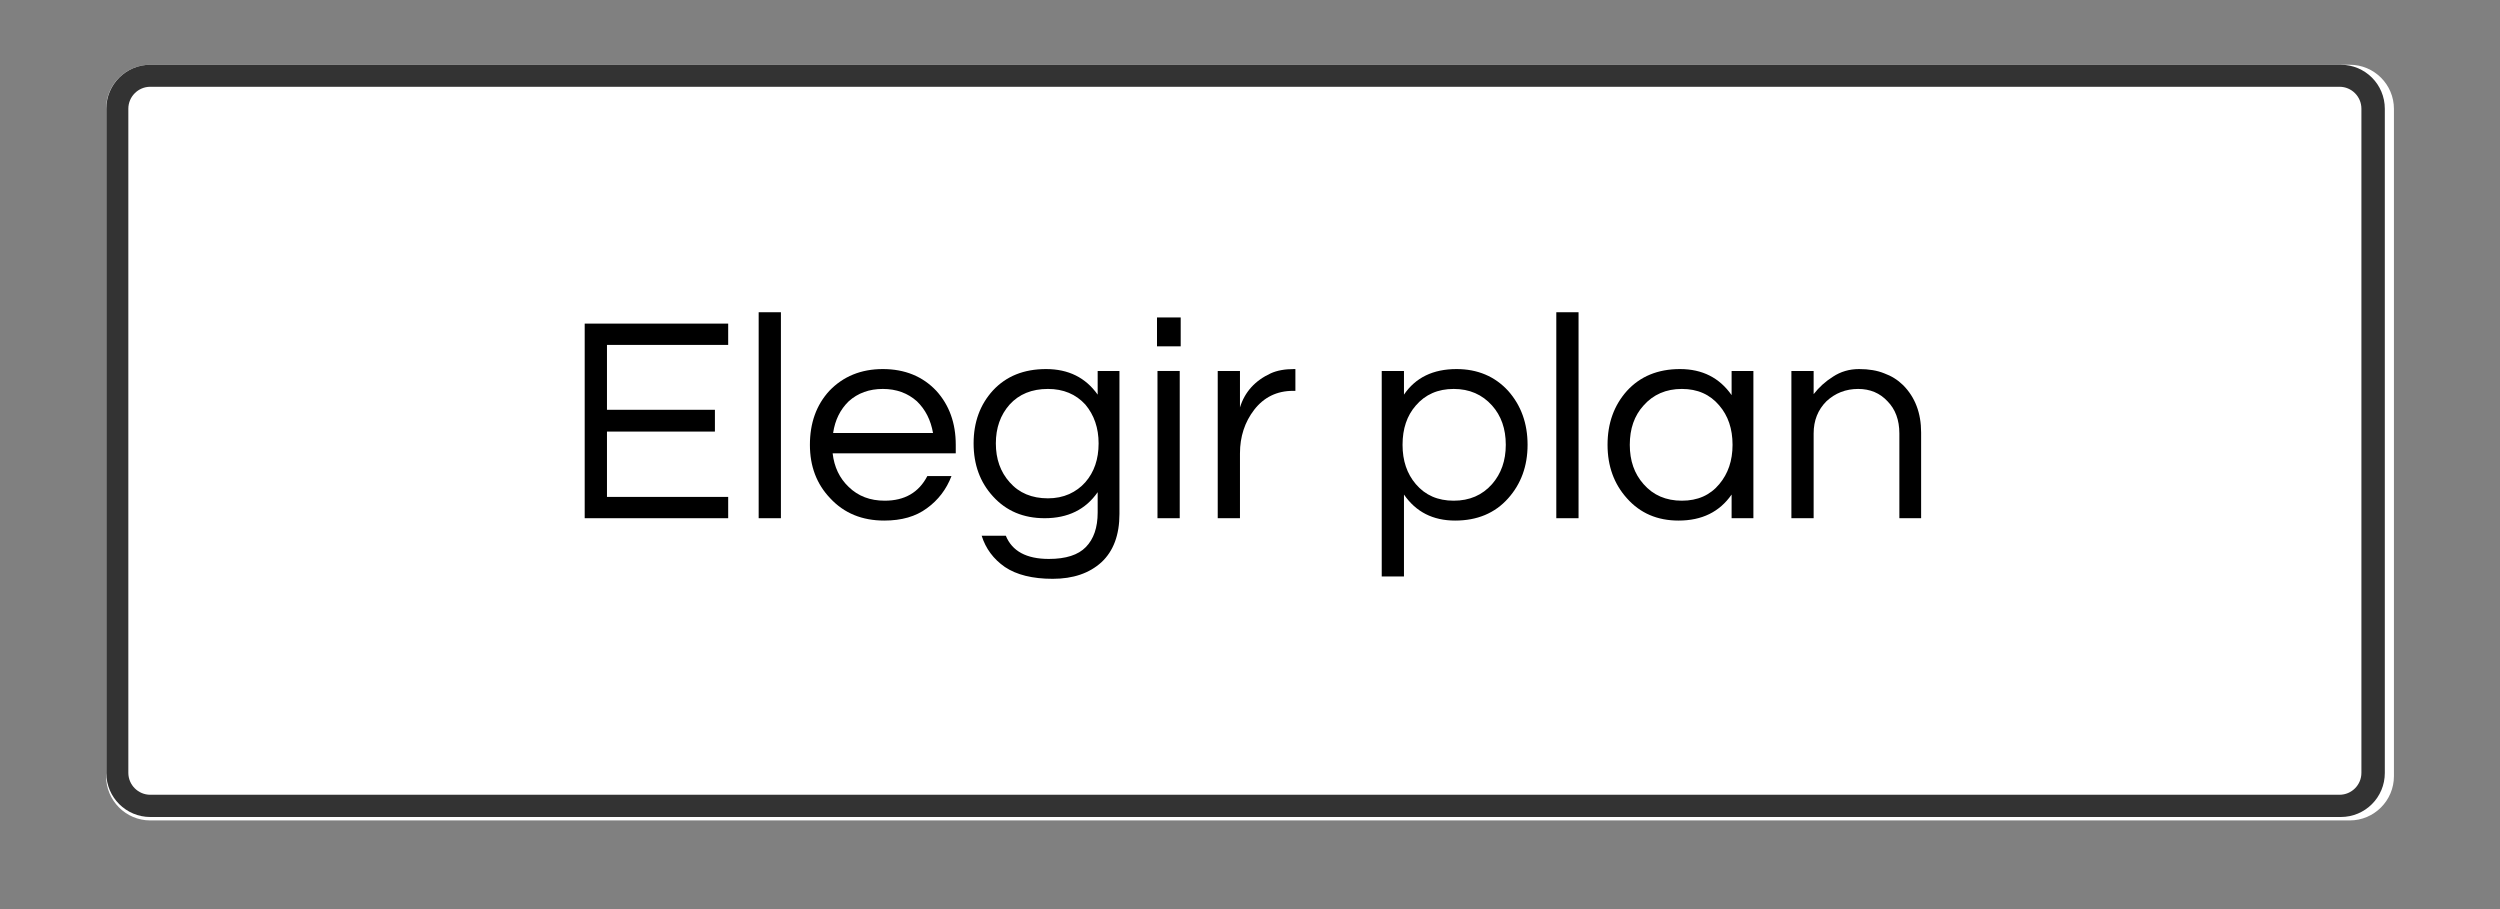 <svg xmlns="http://www.w3.org/2000/svg" xmlns:xlink="http://www.w3.org/1999/xlink" width="110" viewBox="0 0 82.5 30" height="40" preserveAspectRatio="xMidYMid meet"><rect x="0" y="0" width="82.5" height="30" fill="#808080" stroke="none"/><defs><g></g><clipPath id="4a3dc89048"><path d="M 3.5 2.137 L 79 2.137 L 79 27.074 L 3.5 27.074 Z M 3.5 2.137 " clip-rule="nonzero"></path></clipPath><clipPath id="587a30d95b"><path d="M 4.957 2.137 L 77.543 2.137 C 78.348 2.137 79 2.789 79 3.594 L 79 25.613 C 79 26.418 78.348 27.074 77.543 27.074 L 4.957 27.074 C 4.152 27.074 3.5 26.418 3.5 25.613 L 3.5 3.594 C 3.5 2.789 4.152 2.137 4.957 2.137 " clip-rule="nonzero"></path></clipPath><clipPath id="17492e39a5"><path d="M 3.508 2.137 L 78.711 2.137 L 78.711 26.961 L 3.508 26.961 Z M 3.508 2.137 " clip-rule="nonzero"></path></clipPath><clipPath id="ca727f75e0"><path d="M 4.961 2.137 L 77.246 2.137 C 78.051 2.137 78.699 2.785 78.699 3.59 L 78.699 25.508 C 78.699 26.312 78.051 26.961 77.246 26.961 L 4.961 26.961 C 4.16 26.961 3.508 26.312 3.508 25.508 L 3.508 3.59 C 3.508 2.785 4.16 2.137 4.961 2.137 " clip-rule="nonzero"></path></clipPath></defs><g clip-path="url(#4a3dc89048)"><g clip-path="url(#587a30d95b)"><path fill="#ffffff" d="M 3.5 2.137 L 79 2.137 L 79 27.074 L 3.5 27.074 Z M 3.5 2.137 " fill-opacity="1" fill-rule="nonzero"></path></g></g><g clip-path="url(#17492e39a5)"><g clip-path="url(#ca727f75e0)"><path stroke-linecap="butt" transform="matrix(0.727, 0, 0, 0.727, 3.508, 2.135)" fill="none" stroke-linejoin="miter" d="M 1.998 0.002 L 101.366 0.002 C 102.472 0.002 103.364 0.894 103.364 2.001 L 103.364 32.141 C 103.364 33.247 102.472 34.139 101.366 34.139 L 1.998 34.139 C 0.897 34.139 0 33.247 0 32.141 L 0 2.001 C 0 0.894 0.897 0.002 1.998 0.002 " stroke="#333333" stroke-width="2" stroke-opacity="1" stroke-miterlimit="4"></path></g></g><g fill="#000000" fill-opacity="1"><g transform="translate(18.514, 17.101)"><g><path d="M 1.516 -5.719 L 1.516 -3.578 L 5.078 -3.578 L 5.078 -2.859 L 1.516 -2.859 L 1.516 -0.703 L 5.516 -0.703 L 5.516 0 L 0.781 0 L 0.781 -6.422 L 5.516 -6.422 L 5.516 -5.719 Z M 1.516 -5.719 "></path></g></g></g><g fill="#000000" fill-opacity="1"><g transform="translate(24.411, 17.101)"><g><path d="M 1.359 0 L 0.625 0 L 0.625 -6.797 L 1.359 -6.797 Z M 1.359 0 "></path></g></g></g><g fill="#000000" fill-opacity="1"><g transform="translate(26.399, 17.101)"><g><path d="M 2.797 -0.578 C 3.453 -0.578 3.922 -0.848 4.203 -1.391 L 5 -1.391 C 4.832 -0.953 4.562 -0.598 4.188 -0.328 C 3.82 -0.055 3.352 0.078 2.781 0.078 C 2.051 0.078 1.457 -0.164 1 -0.656 C 0.551 -1.125 0.328 -1.711 0.328 -2.422 C 0.328 -3.141 0.539 -3.734 0.969 -4.203 C 1.426 -4.68 2.016 -4.922 2.734 -4.922 C 3.461 -4.922 4.051 -4.68 4.5 -4.203 C 4.926 -3.734 5.141 -3.141 5.141 -2.422 L 5.141 -2.141 L 1.078 -2.141 C 1.129 -1.691 1.305 -1.32 1.609 -1.031 C 1.922 -0.727 2.316 -0.578 2.797 -0.578 Z M 2.734 -4.266 C 2.285 -4.266 1.91 -4.129 1.609 -3.859 C 1.328 -3.586 1.156 -3.238 1.094 -2.812 L 4.391 -2.812 C 4.316 -3.238 4.141 -3.586 3.859 -3.859 C 3.555 -4.129 3.18 -4.266 2.734 -4.266 Z M 2.734 -4.266 "></path></g></g></g><g fill="#000000" fill-opacity="1"><g transform="translate(31.801, 17.101)"><g><path d="M 4.422 -4.078 L 4.422 -4.859 L 5.141 -4.859 L 5.141 -0.141 C 5.141 0.555 4.941 1.086 4.547 1.453 C 4.148 1.816 3.613 2 2.938 2 C 2.27 2 1.742 1.867 1.359 1.609 C 0.984 1.348 0.727 1.004 0.594 0.578 L 1.391 0.578 C 1.598 1.086 2.07 1.344 2.812 1.344 C 3.375 1.344 3.781 1.211 4.031 0.953 C 4.289 0.691 4.422 0.312 4.422 -0.188 L 4.422 -0.859 C 4.023 -0.285 3.441 0 2.672 0 C 1.973 0 1.406 -0.238 0.969 -0.719 C 0.539 -1.188 0.328 -1.77 0.328 -2.469 C 0.328 -3.164 0.539 -3.75 0.969 -4.219 C 1.406 -4.688 1.988 -4.922 2.719 -4.922 C 3.457 -4.922 4.023 -4.641 4.422 -4.078 Z M 2.781 -0.656 C 3.039 -0.656 3.273 -0.703 3.484 -0.797 C 3.691 -0.891 3.867 -1.02 4.016 -1.188 C 4.305 -1.52 4.453 -1.945 4.453 -2.469 C 4.453 -2.977 4.305 -3.406 4.016 -3.75 C 3.703 -4.094 3.289 -4.266 2.781 -4.266 C 2.25 -4.266 1.828 -4.094 1.516 -3.75 C 1.211 -3.406 1.062 -2.977 1.062 -2.469 C 1.062 -1.957 1.211 -1.531 1.516 -1.188 C 1.828 -0.832 2.25 -0.656 2.781 -0.656 Z M 2.781 -0.656 "></path></g></g></g><g fill="#000000" fill-opacity="1"><g transform="translate(37.572, 17.101)"><g><path d="M 0.625 -4.859 L 1.359 -4.859 L 1.359 0 L 0.625 0 Z M 1.391 -6.625 L 1.391 -5.672 L 0.609 -5.672 L 0.609 -6.625 Z M 1.391 -6.625 "></path></g></g></g><g fill="#000000" fill-opacity="1"><g transform="translate(39.56, 17.101)"><g><path d="M 3.188 -4.922 L 3.188 -4.203 L 3.109 -4.203 C 2.578 -4.203 2.148 -3.992 1.828 -3.578 C 1.516 -3.172 1.359 -2.691 1.359 -2.141 L 1.359 0 L 0.625 0 L 0.625 -4.859 L 1.359 -4.859 L 1.359 -3.656 C 1.516 -4.164 1.852 -4.539 2.375 -4.781 C 2.582 -4.875 2.836 -4.922 3.141 -4.922 Z M 3.188 -4.922 "></path></g></g></g><g fill="#000000" fill-opacity="1"><g transform="translate(42.906, 17.101)"><g></g></g></g><g fill="#000000" fill-opacity="1"><g transform="translate(44.972, 17.101)"><g><path d="M 1.359 -4.078 C 1.742 -4.641 2.32 -4.922 3.094 -4.922 C 3.789 -4.922 4.359 -4.68 4.797 -4.203 C 5.223 -3.723 5.438 -3.129 5.438 -2.422 C 5.438 -1.723 5.223 -1.133 4.797 -0.656 C 4.359 -0.164 3.773 0.078 3.047 0.078 C 2.316 0.078 1.754 -0.207 1.359 -0.781 L 1.359 1.922 L 0.625 1.922 L 0.625 -4.859 L 1.359 -4.859 Z M 3 -4.266 C 2.477 -4.266 2.062 -4.082 1.75 -3.719 C 1.457 -3.383 1.312 -2.953 1.312 -2.422 C 1.312 -1.898 1.457 -1.469 1.75 -1.125 C 2.062 -0.758 2.477 -0.578 3 -0.578 C 3.52 -0.578 3.941 -0.758 4.266 -1.125 C 4.566 -1.469 4.719 -1.898 4.719 -2.422 C 4.719 -2.953 4.566 -3.383 4.266 -3.719 C 3.941 -4.082 3.52 -4.266 3 -4.266 Z M 3 -4.266 "></path></g></g></g><g fill="#000000" fill-opacity="1"><g transform="translate(50.733, 17.101)"><g><path d="M 1.359 0 L 0.625 0 L 0.625 -6.797 L 1.359 -6.797 Z M 1.359 0 "></path></g></g></g><g fill="#000000" fill-opacity="1"><g transform="translate(52.721, 17.101)"><g><path d="M 4.422 -0.781 C 4.023 -0.207 3.441 0.078 2.672 0.078 C 1.973 0.078 1.406 -0.164 0.969 -0.656 C 0.539 -1.133 0.328 -1.723 0.328 -2.422 C 0.328 -3.129 0.539 -3.723 0.969 -4.203 C 1.406 -4.68 1.988 -4.922 2.719 -4.922 C 3.457 -4.922 4.023 -4.633 4.422 -4.062 L 4.422 -4.859 L 5.141 -4.859 L 5.141 0 L 4.422 0 Z M 2.781 -0.578 C 3.301 -0.578 3.711 -0.758 4.016 -1.125 C 4.305 -1.469 4.453 -1.898 4.453 -2.422 C 4.453 -2.953 4.305 -3.383 4.016 -3.719 C 3.711 -4.082 3.301 -4.266 2.781 -4.266 C 2.258 -4.266 1.836 -4.082 1.516 -3.719 C 1.211 -3.383 1.062 -2.953 1.062 -2.422 C 1.062 -1.898 1.211 -1.469 1.516 -1.125 C 1.836 -0.758 2.258 -0.578 2.781 -0.578 Z M 2.781 -0.578 "></path></g></g></g><g fill="#000000" fill-opacity="1"><g transform="translate(58.491, 17.101)"><g><path d="M 1.359 -4.859 L 1.359 -4.094 C 1.535 -4.32 1.75 -4.516 2 -4.672 C 2.25 -4.836 2.535 -4.922 2.859 -4.922 C 3.18 -4.922 3.457 -4.875 3.688 -4.781 C 3.926 -4.695 4.133 -4.566 4.312 -4.391 C 4.707 -3.992 4.906 -3.473 4.906 -2.828 L 4.906 0 L 4.188 0 L 4.188 -2.797 C 4.188 -3.242 4.055 -3.598 3.797 -3.859 C 3.547 -4.129 3.223 -4.266 2.828 -4.266 C 2.422 -4.266 2.07 -4.129 1.781 -3.859 C 1.5 -3.578 1.359 -3.223 1.359 -2.797 L 1.359 0 L 0.625 0 L 0.625 -4.859 Z M 1.359 -4.859 "></path></g></g></g></svg>